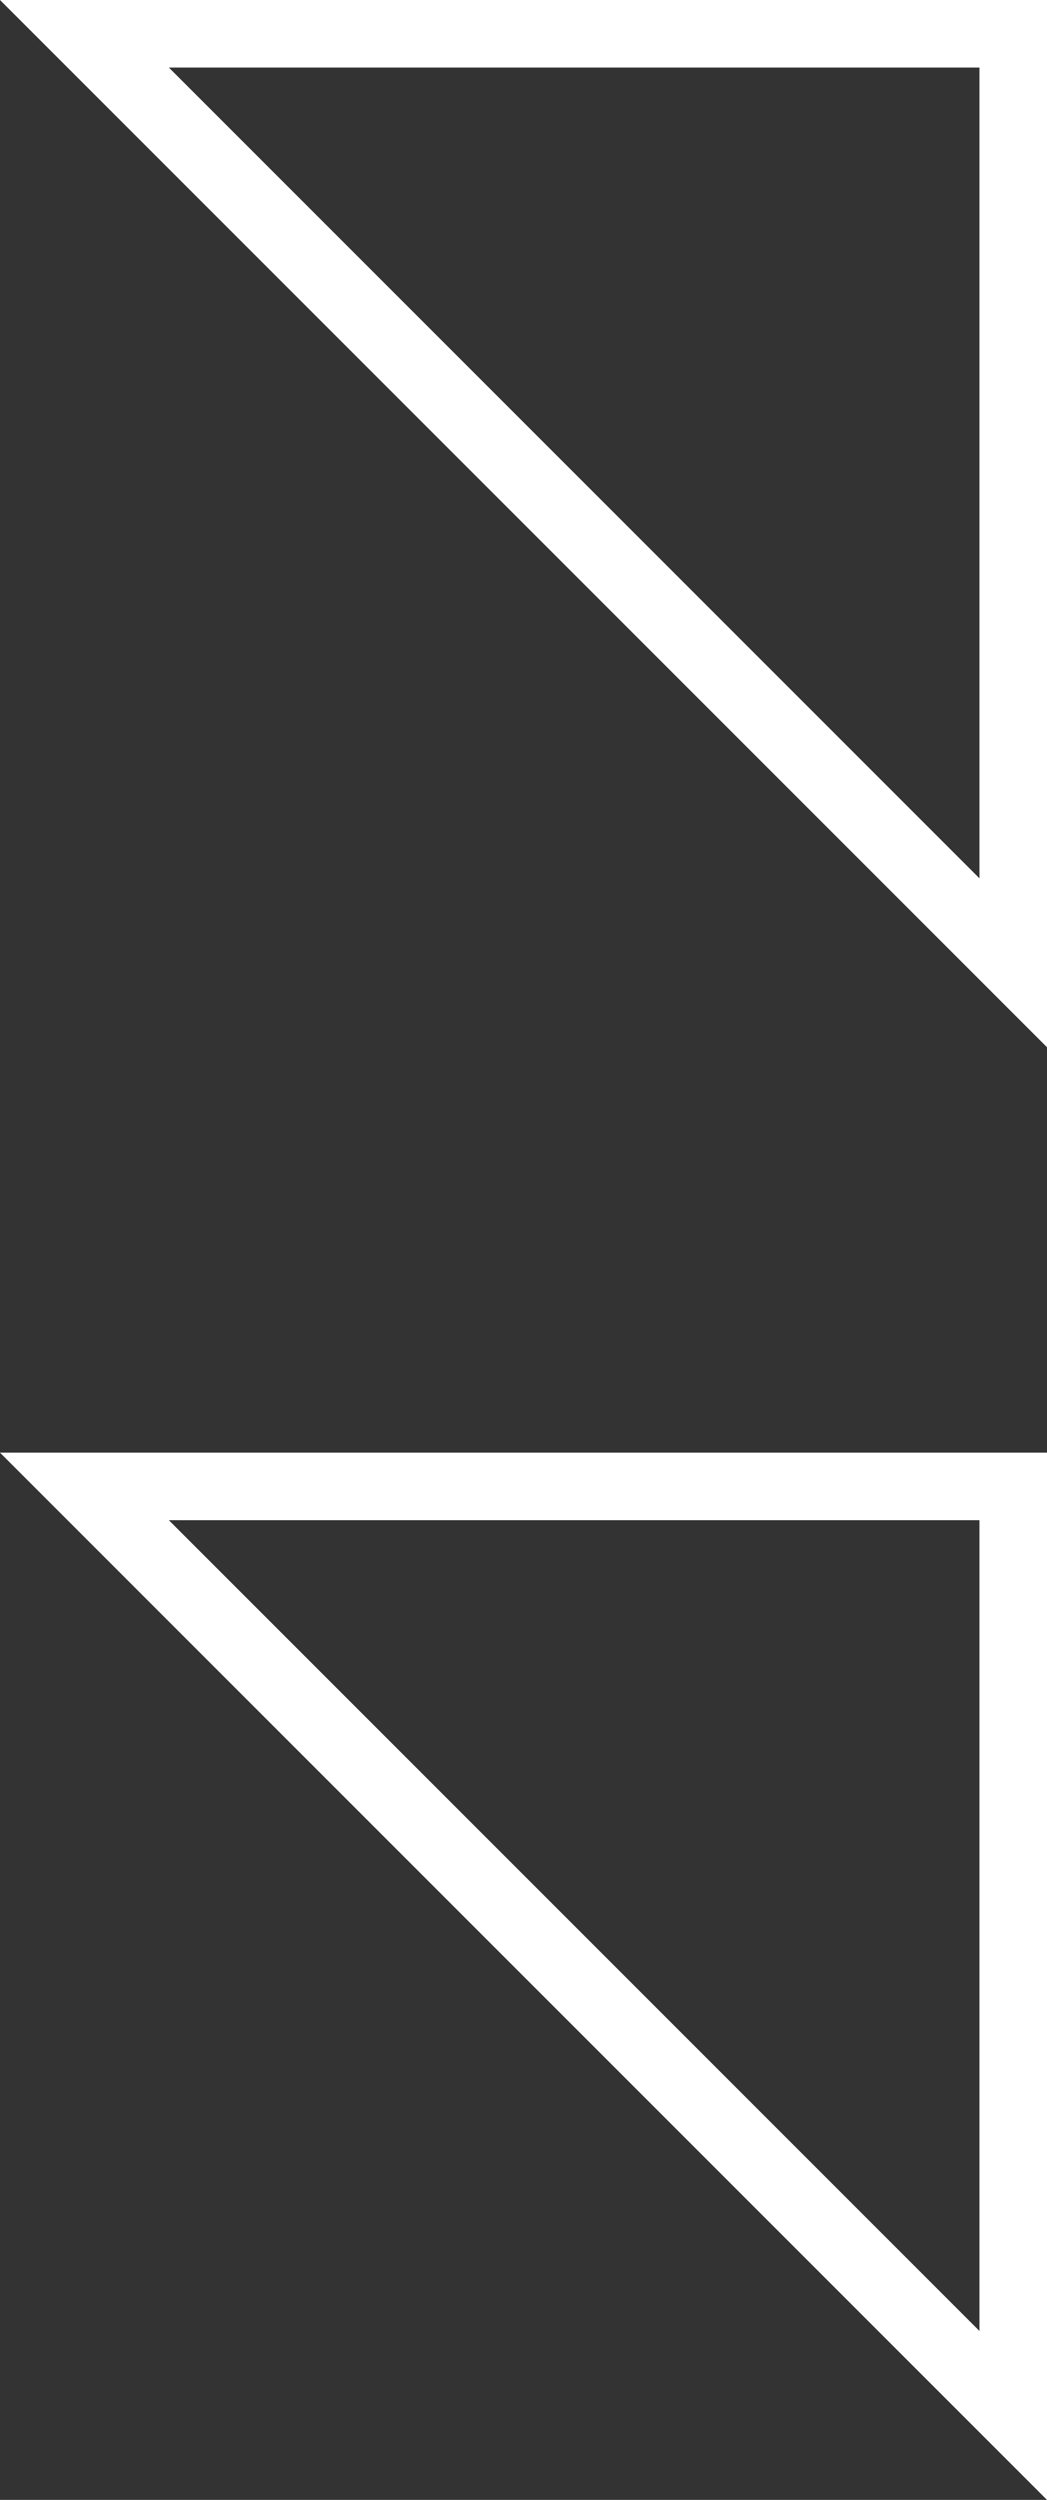 <?xml version="1.0" encoding="utf-8"?>
<!-- Generator: Adobe Illustrator 27.1.1, SVG Export Plug-In . SVG Version: 6.00 Build 0)  -->
<svg version="1.1" id="圖層_2" xmlns="http://www.w3.org/2000/svg" xmlns:xlink="http://www.w3.org/1999/xlink" x="0px" y="0px"
	 viewBox="0 0 6.2 14.8" style="enable-background:new 0 0 6.2 14.8;" xml:space="preserve">
<rect x="0" y="0" width="6.2" height="14.8" fill="#333333" stroke="none"/>
<style type="text/css">
	.st0{fill:#FFFFFF;}
</style>
<g>
	<path class="st0" d="M0,0l6.2,6.2V0H0z M5.8,5.2L1,0.4h4.8V5.2z"/>
	<path class="st0" d="M0,8.6l6.2,6.2V8.6H0z M5.8,13.8L1,9h4.8V13.8z"/>
</g>
</svg>
